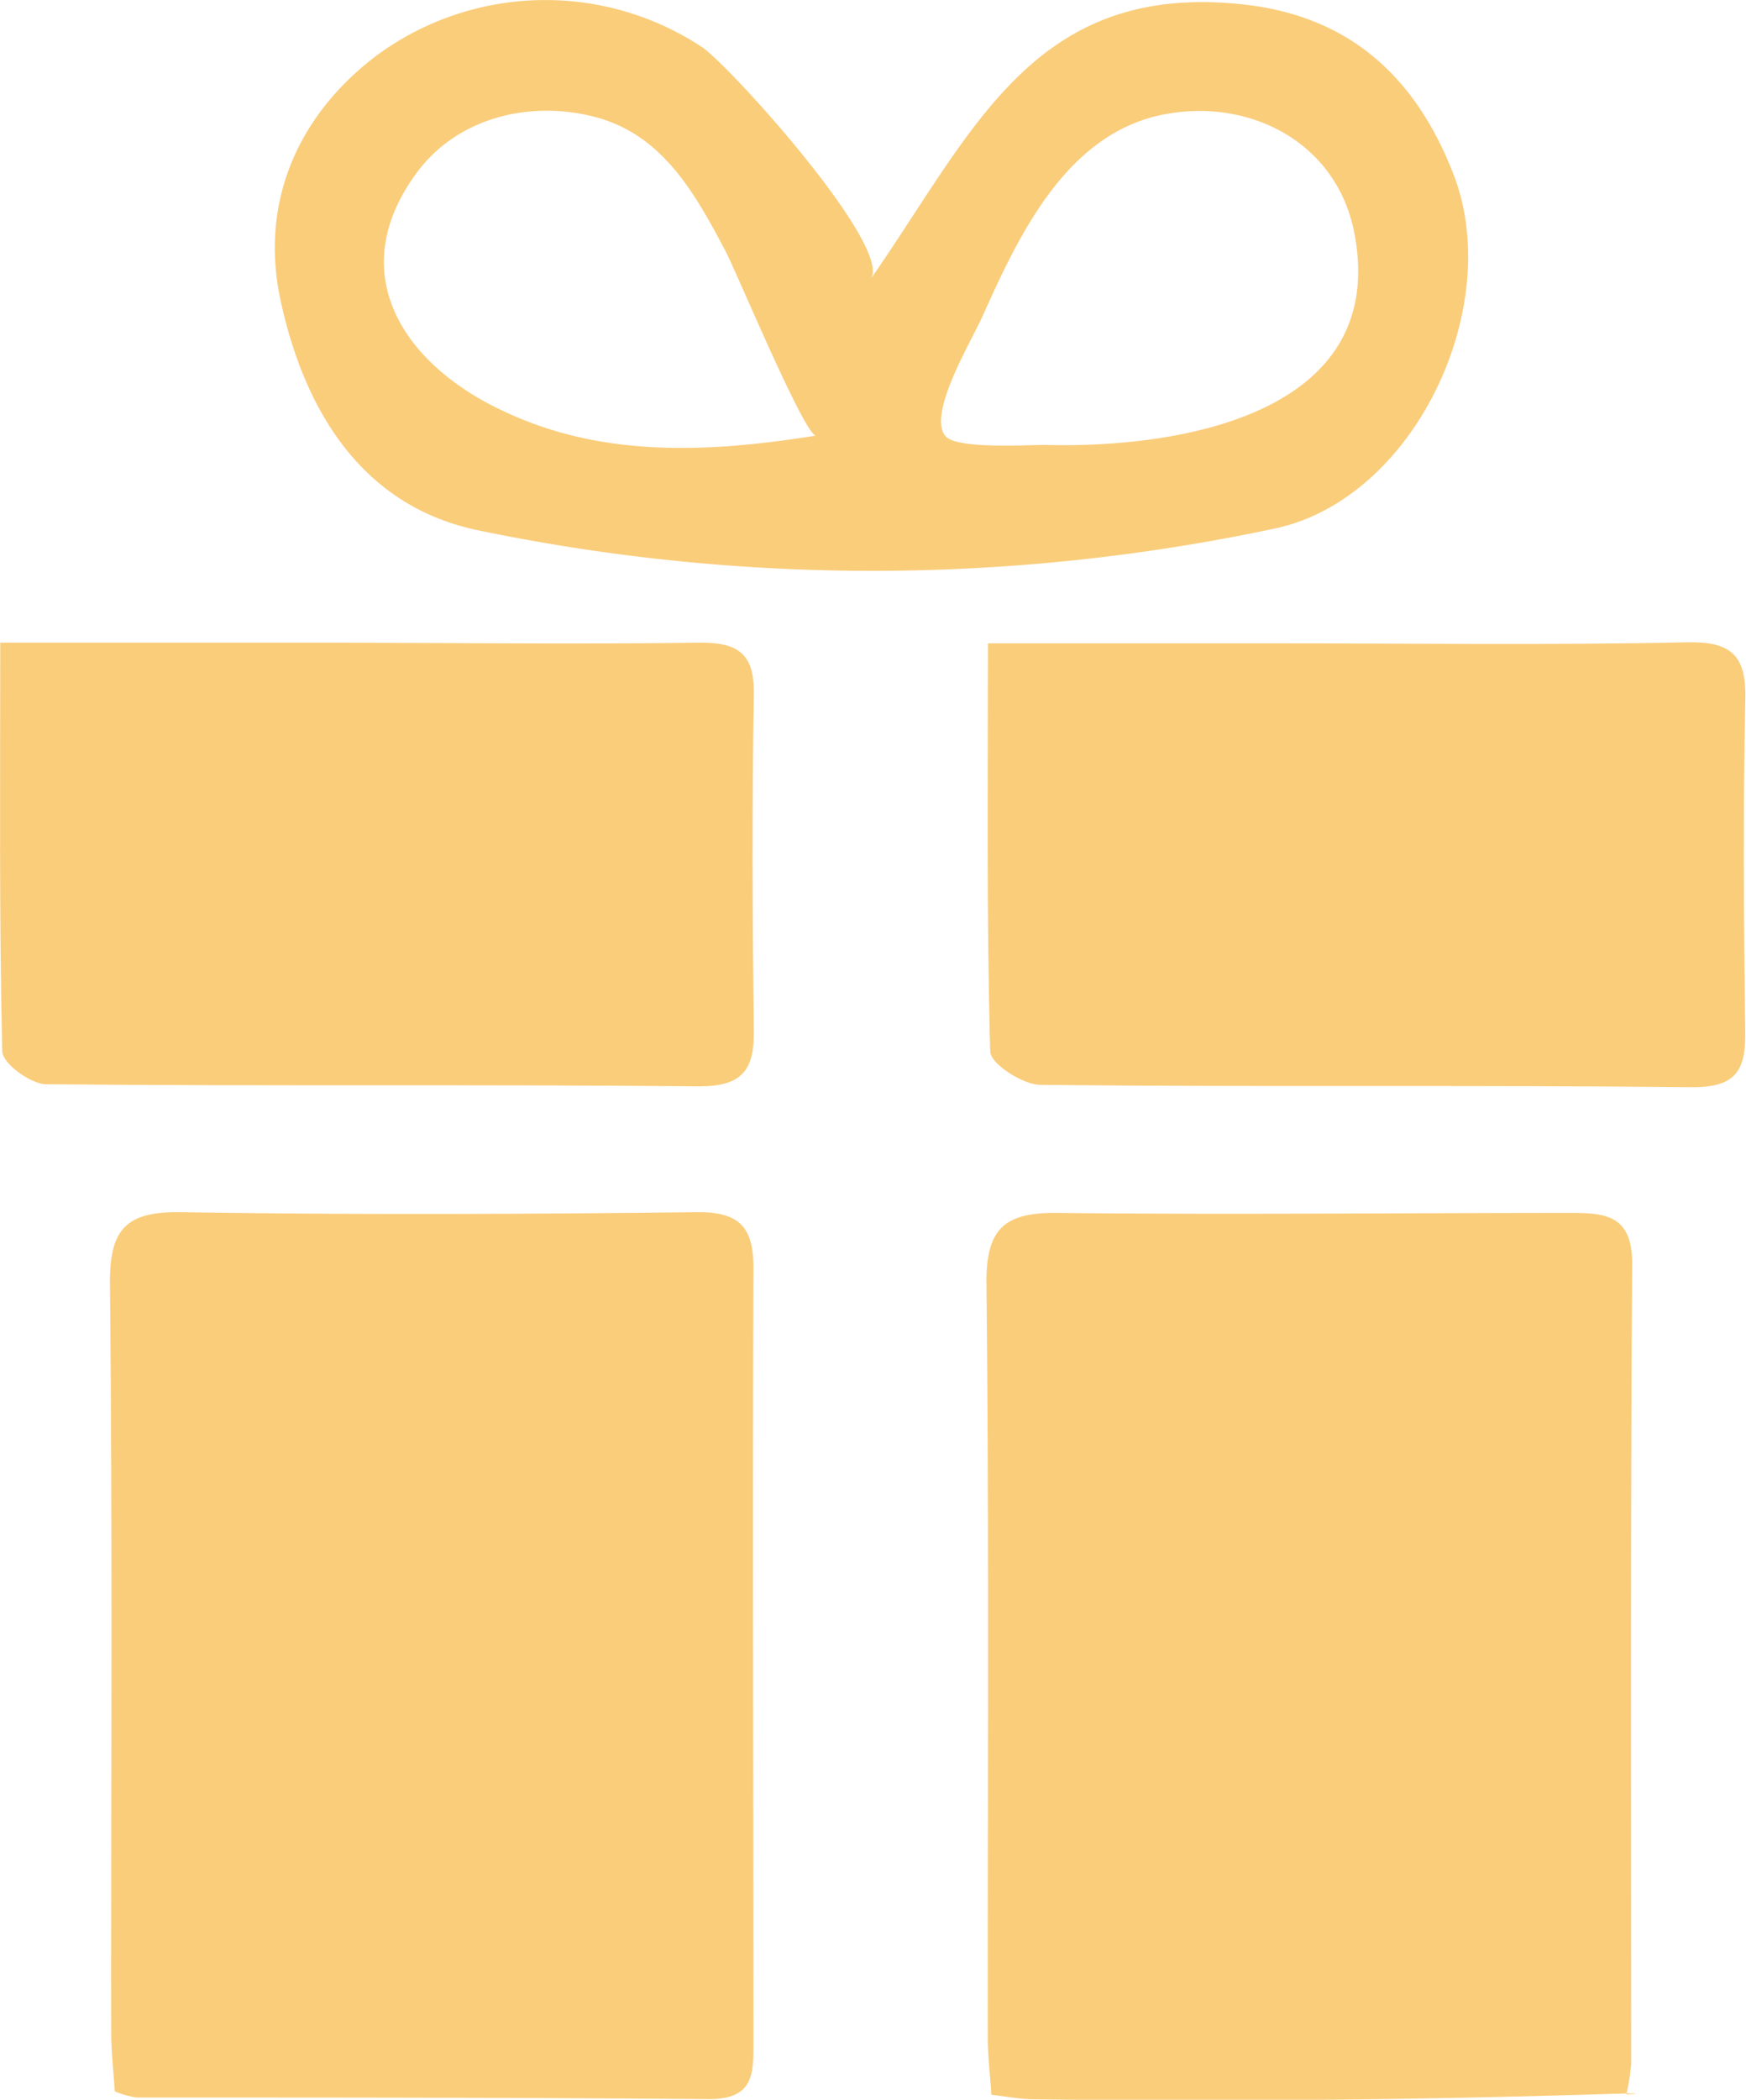 <svg id="Layer_1" data-name="Layer 1" xmlns="http://www.w3.org/2000/svg" viewBox="0 0 140.06 168.39"><defs><style>.cls-1{fill:#facd7b;}</style></defs><title>gift</title><path class="cls-1" d="M404.54,274.8c-13.81.16-27.63.22-41.45,0-4.39-.06-5.68,1.41-5.64,5.77.21,20,.08,40,.1,59.93,0,1.62.19,3.23.29,4.81a7.88,7.88,0,0,0,1.73.49c15.31,0,30.63,0,45.94.13,3.55,0,3.57-2,3.56-4.48,0-20.64-.08-41.28,0-61.92C409.12,276.16,408.12,274.76,404.54,274.8Z" transform="translate(-348.63 -177.59)"/><path class="cls-1" d="M474.49,274.86c-13.66,0-27.32.15-41,0-4.28-.06-5.78,1.25-5.73,5.71.22,20.15.09,40.31.11,60.47,0,1.45.18,2.91.29,4.54,1.26.14,2.22.34,3.18.36,32.47.41,52.87-.81,47.75-.38a16.81,16.81,0,0,0,.39-2.5c0-21.32-.06-42.65.08-64C479.61,275,477.41,274.85,474.49,274.86Z" transform="translate(-348.63 -177.59)"/><path class="cls-1" d="M465.24,191.61c-3-7.77-8.27-12.69-16.76-13.65-16.95-1.91-21.75,10.15-30,22,1.78-2.56-11.21-17-13.53-18.59a22.82,22.82,0,0,0-26,.59c-6.42,4.8-9.52,11.86-7.81,19.74,1.9,8.76,6.5,16.55,16,18.45a155.36,155.36,0,0,0,63.82-.19C462.14,217.53,469.33,202.19,465.24,191.61Zm-76.63,18.76-.8-.41c-7.49-4-11.31-11.05-5.71-18.57,3.29-4.42,9.13-5.78,14.3-4.41,5.4,1.43,8,6.15,10.43,10.75.94,1.8,6.4,14.93,7.27,14.79C405.41,213.91,396.67,214.35,388.61,210.36Zm35.64,1.83c-.79-2.16,2.26-7.17,3.21-9.28,2.88-6.42,6.63-14.43,14.23-16.09,7-1.51,14.16,2.08,15.58,9.44,2.81,14.57-14.12,17.3-24.86,17-1.31,0-7,.35-7.91-.68A1.46,1.46,0,0,1,424.25,212.2Z" transform="translate(-348.63 -177.59)"/><path class="cls-1" d="M483.89,229.1c-11.13.24-22.27.08-33.41.08H427.88c0,11.5-.11,22.11.18,32.72,0,1,2.62,2.67,4,2.69,17.45.19,34.91,0,52.36.19,3.44,0,4.25-1.34,4.21-4.41-.12-8.81-.18-17.62,0-26.43C488.77,230.29,487.69,229,483.89,229.1Z" transform="translate(-348.63 -177.59)"/><path class="cls-1" d="M404.72,229.13c-10.32.14-20.63,0-31,0H348.65c0,11.5-.09,22.13.16,32.75,0,1,2.28,2.64,3.51,2.66,17.47.17,34.94,0,52.42.17,3.32,0,4.4-1.23,4.36-4.39-.11-9-.15-18,0-27C409.17,230.09,407.93,229.09,404.72,229.13Z" transform="translate(-348.63 -177.59)"/></svg>